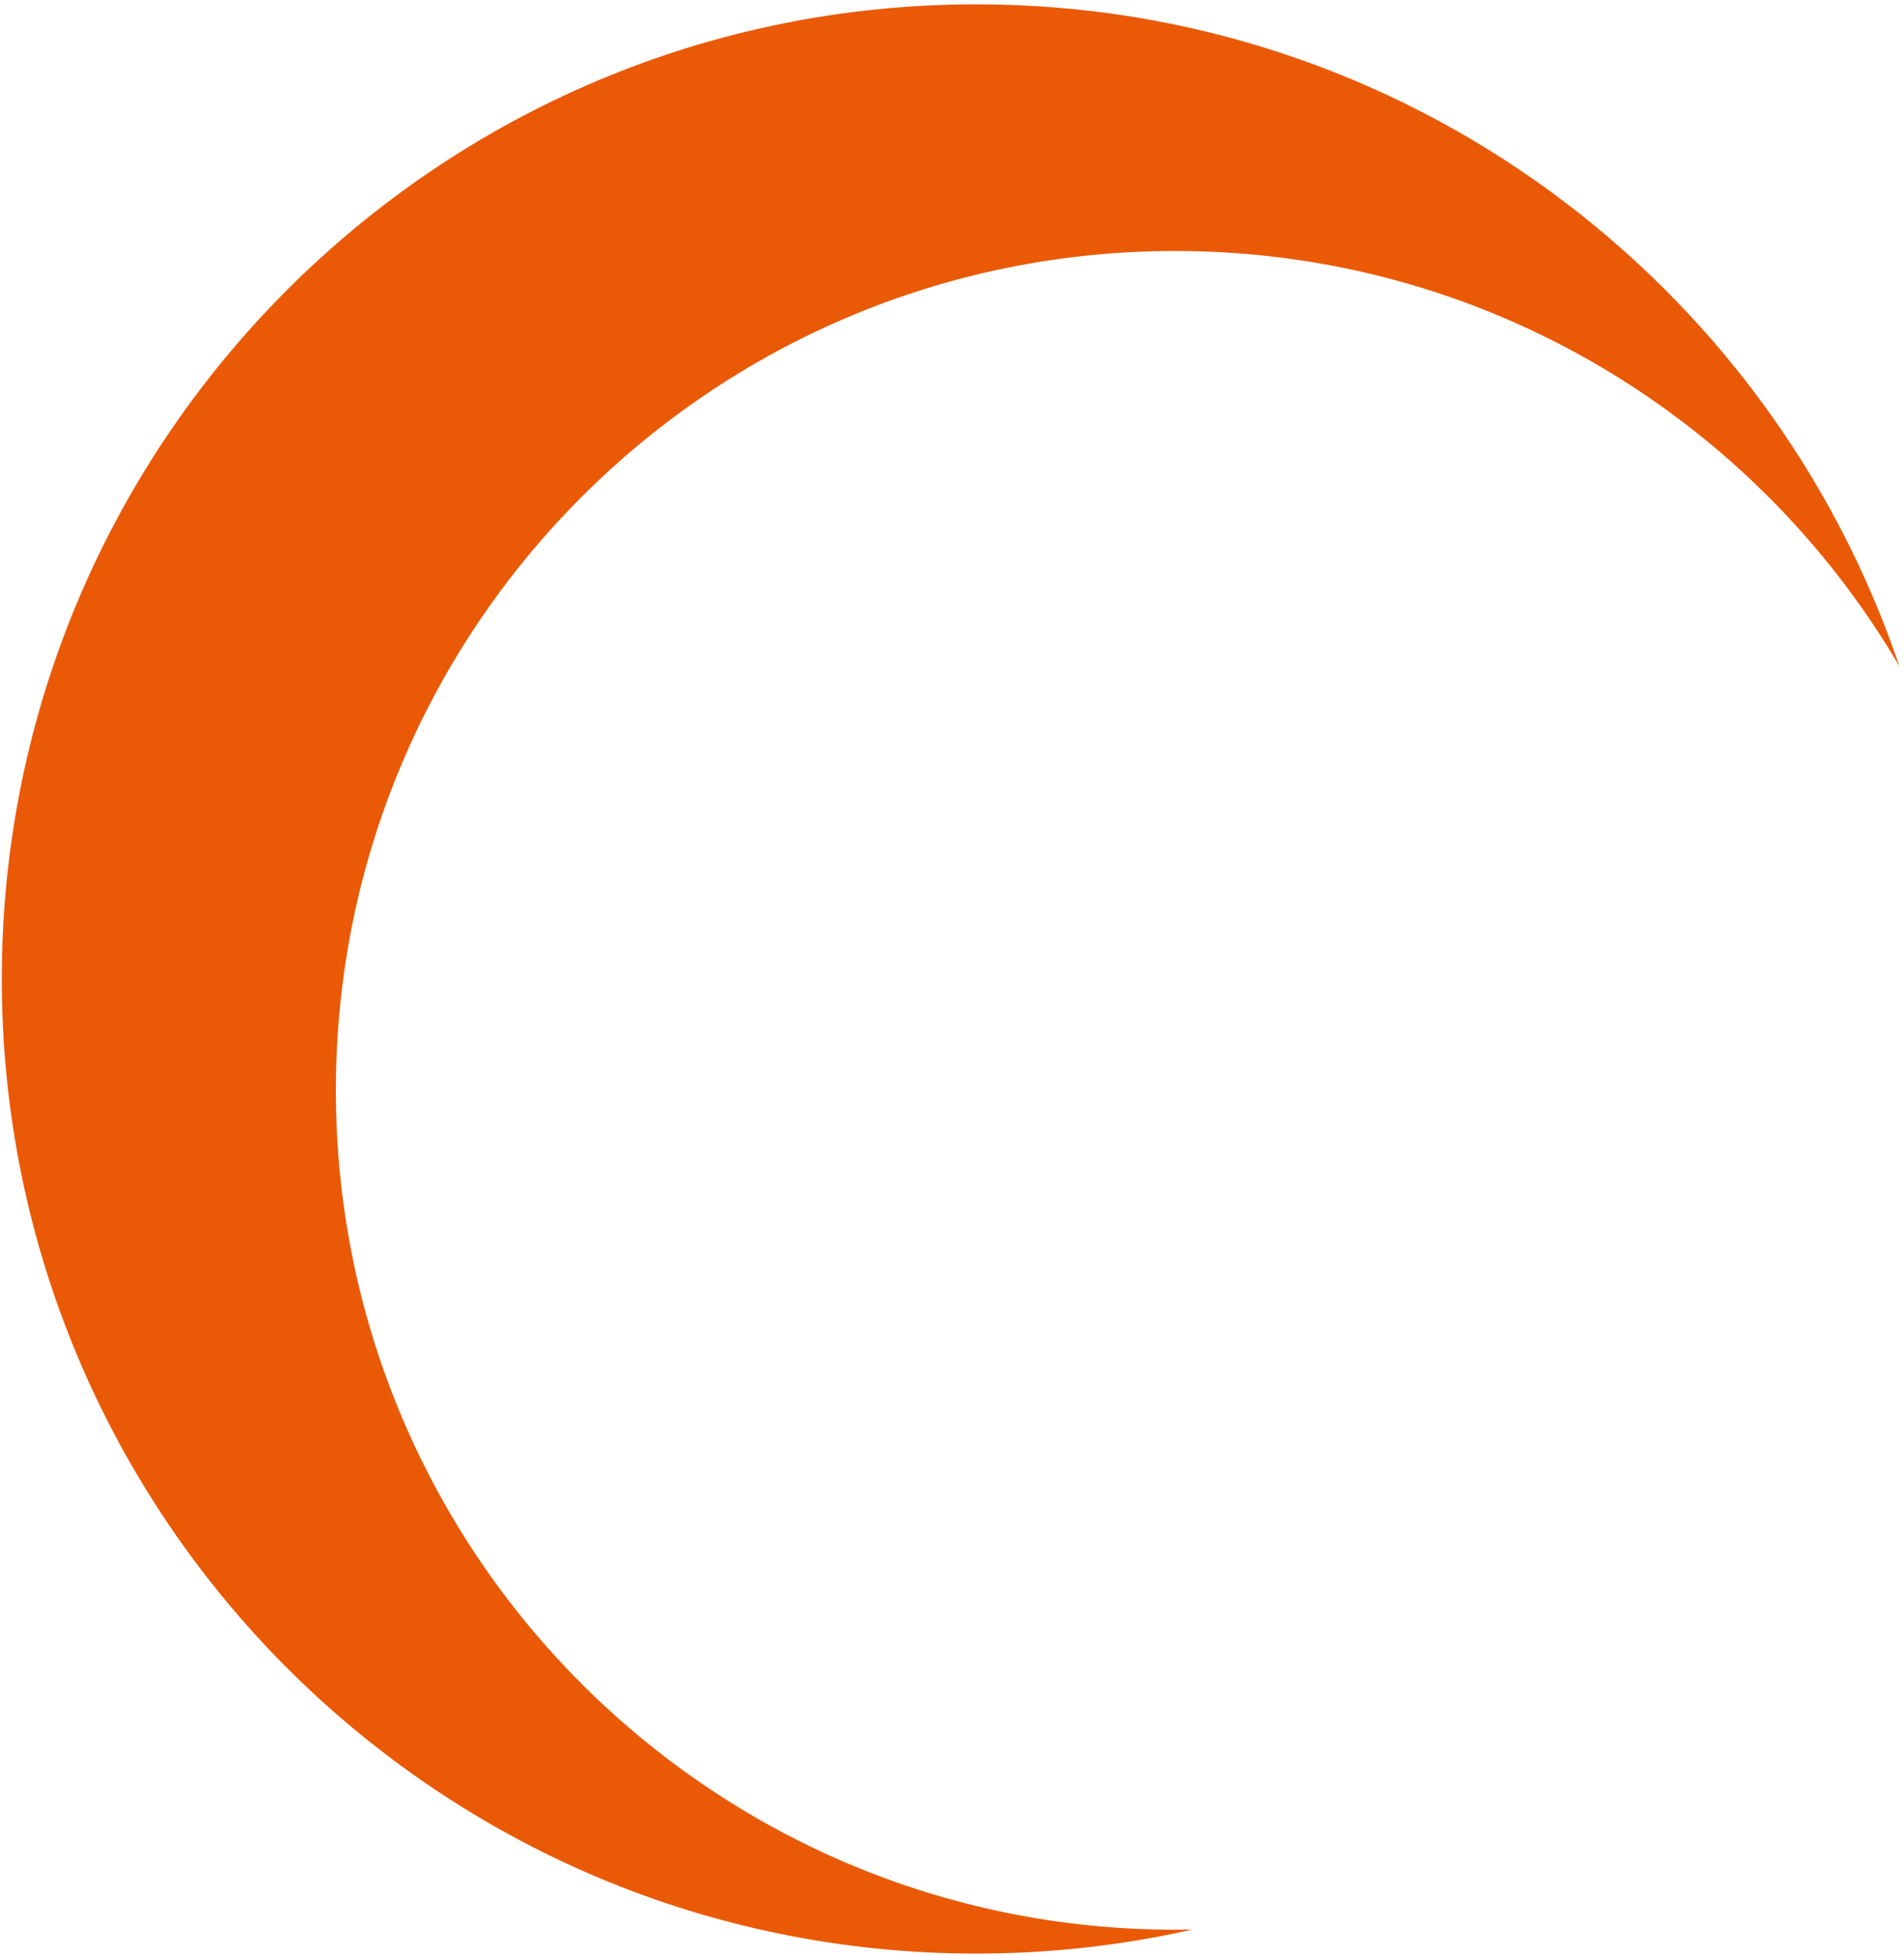 <?xml version="1.0" encoding="UTF-8"?> <svg xmlns="http://www.w3.org/2000/svg" width="362" height="372" viewBox="0 0 362 372" fill="none"> <path fill-rule="evenodd" clip-rule="evenodd" d="M185.603 0.823C83.287 0.823 0.343 83.767 0.343 186.083C0.343 288.399 83.287 371.343 185.603 371.343C199.717 371.343 213.463 369.765 226.673 366.775C225.588 366.797 224.501 366.807 223.411 366.807C135.293 366.807 63.86 295.374 63.86 207.257C63.86 119.14 135.293 47.707 223.411 47.707C282.111 47.707 333.407 79.406 361.114 126.621C336.34 53.472 267.12 0.823 185.603 0.823Z" fill="#EA5906"></path> </svg> 